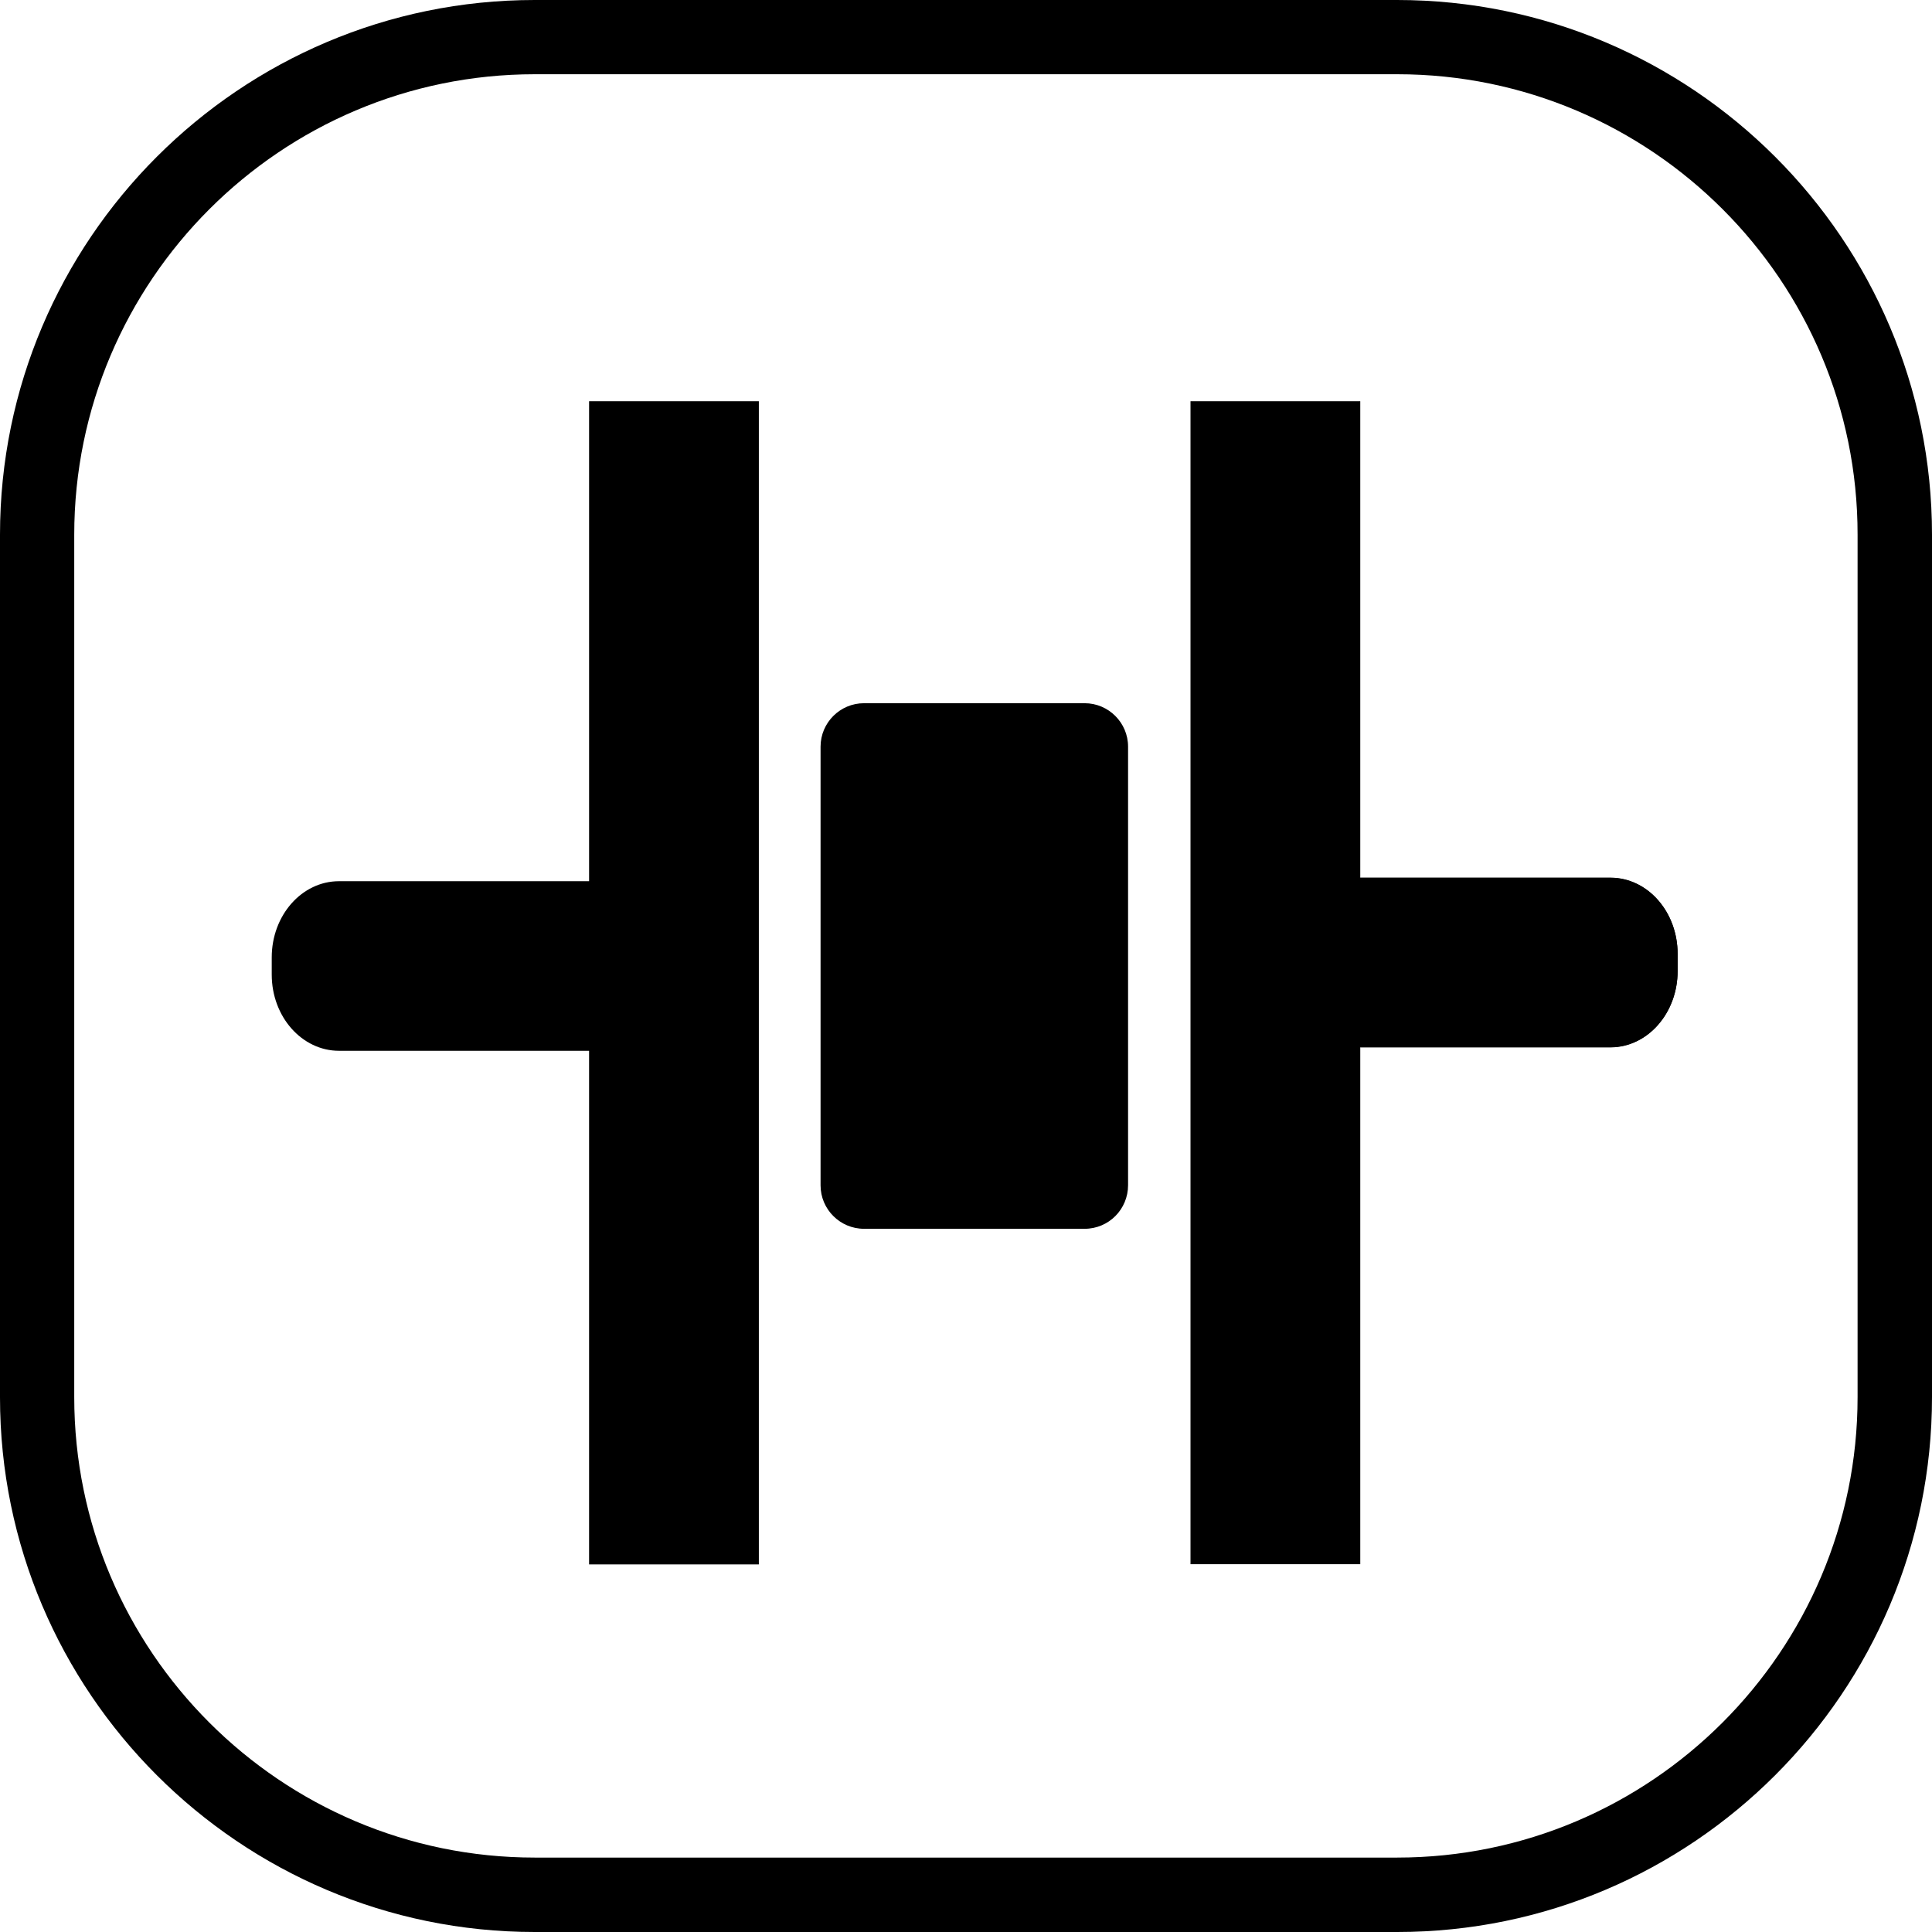 <?xml version="1.0" encoding="utf-8"?>
<!-- Generator: Adobe Illustrator 28.0.0, SVG Export Plug-In . SVG Version: 6.00 Build 0)  -->
<svg version="1.1" id="Layer_1" xmlns="http://www.w3.org/2000/svg" xmlns:xlink="http://www.w3.org/1999/xlink" x="0px" y="0px"
	 viewBox="0 0 1080 1080" style="enable-background:new 0 0 1080 1080;" xml:space="preserve">
<g>
	<g>
		<g>
			<path d="M781.1,1080H298.9C134.1,1080,0,945.9,0,781.1V298.9C0,134.1,134.1,0,298.9,0h482.1C945.9,0,1080,134.1,1080,298.9v482.1
				C1080,945.9,945.9,1080,781.1,1080z M298.9,41.5C157,41.5,41.5,157,41.5,298.9v482.1c0,141.9,115.5,257.4,257.4,257.4h482.1
				c141.9,0,257.4-115.5,257.4-257.4V298.9C1038.5,157,923,41.5,781.1,41.5L298.9,41.5L298.9,41.5z"/>
		</g>
	</g>
	<g>
		<g>
			<path d="M424.2,874.5V545.1c0-0.1,0-0.2,0-0.3v-9.6c0-0.1,0-0.2,0-0.3V224.3h-94.9v268.3H189.5c-20.8,0-37.6,19.1-37.6,42.6v9.6
				c0,23.6,16.9,42.6,37.6,42.6h139.8v287.1H424.2z"/>
		</g>
		<g>
			<path d="M665.5,224.3v329.4c0,0.1,0,0.2,0,0.3v9.6c0,0.1,0,0.2,0,0.3v310.5h94.9v-289h139.8c20.8,0,37.6-19.1,37.6-42.6v-9.6
				c0-23.6-16.8-42.6-37.6-42.6H760.4V224.3L665.5,224.3z"/>
		</g>
		<g>
			<path d="M760.4,874.5v-289h139.8c20.8,0,37.6-19.1,37.6-42.6v-9.6c0-23.6-16.8-42.6-37.6-42.6H760.4V224.3"/>
		</g>
		<g>
			<path d="M606.3,686.9H483c-13.4,0-24.3-10.9-24.3-24.3V417.4c0-13.4,10.9-24.3,24.3-24.3h123.3c13.4,0,24.3,10.9,24.3,24.3v245.1
				C630.6,676,619.8,686.9,606.3,686.9z"/>
		</g>
	</g>
</g>
</svg>
